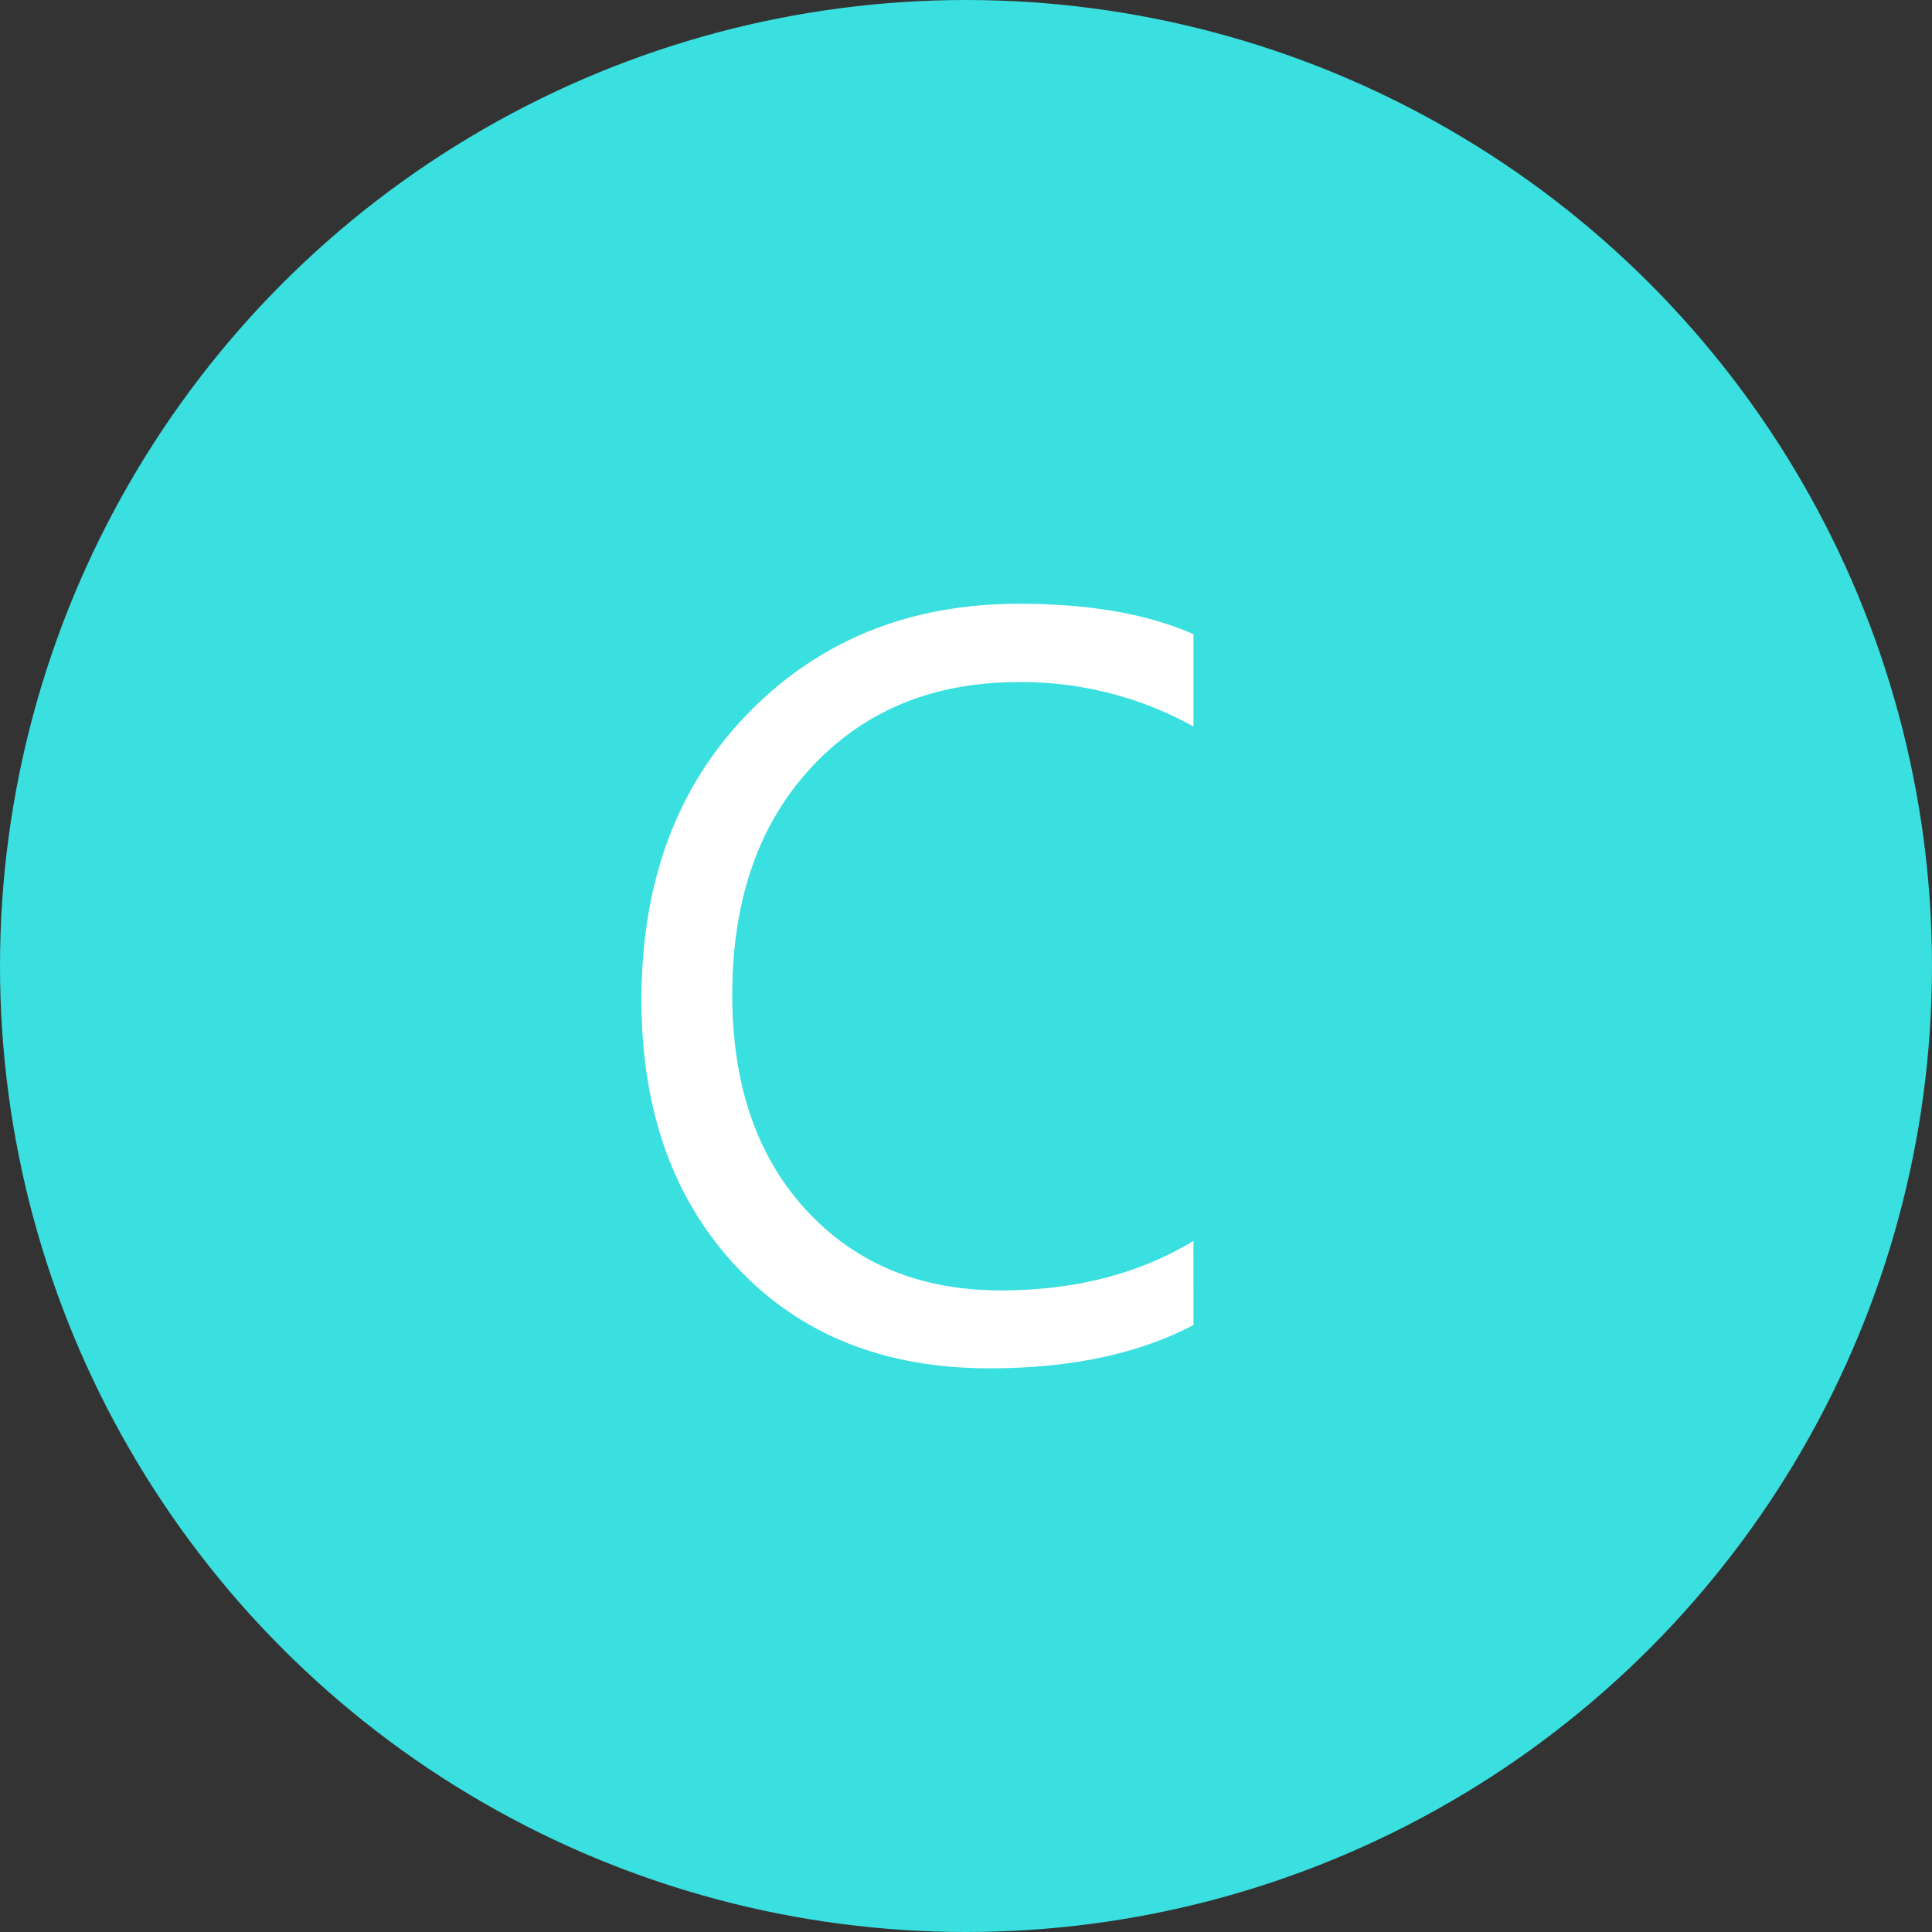 <svg xmlns="http://www.w3.org/2000/svg" width="256" height="256" viewBox="0 0 256 256"><rect x="0" y="0" width="256" height="256" fill="#333333" stroke="none"/><g id="Grupo_15" data-name="Grupo 15" transform="translate(-4107 -636)"><g id="Grupo_14" data-name="Grupo 14"><circle id="Elipse_1" data-name="Elipse 1" cx="128" cy="128" r="128" transform="translate(4107 636)" fill="#3adfdf"></circle></g><path id="Caminho_104" data-name="Caminho 104" d="M79.57-4.1Q68.7,1.641,52.5,1.641q-20.918,0-33.5-13.467T6.426-47.168q0-23.516,14.15-38.008T56.465-99.668q13.945,0,23.105,4.033V-83.4a46.856,46.856,0,0,0-23.242-5.879Q39.443-89.277,28.95-78T18.457-47.852q0,17.91,9.81,28.54T54-8.682q14.766,0,25.566-6.562Z" transform="translate(4185.574 815.668)" fill="#fff"></path></g></svg>